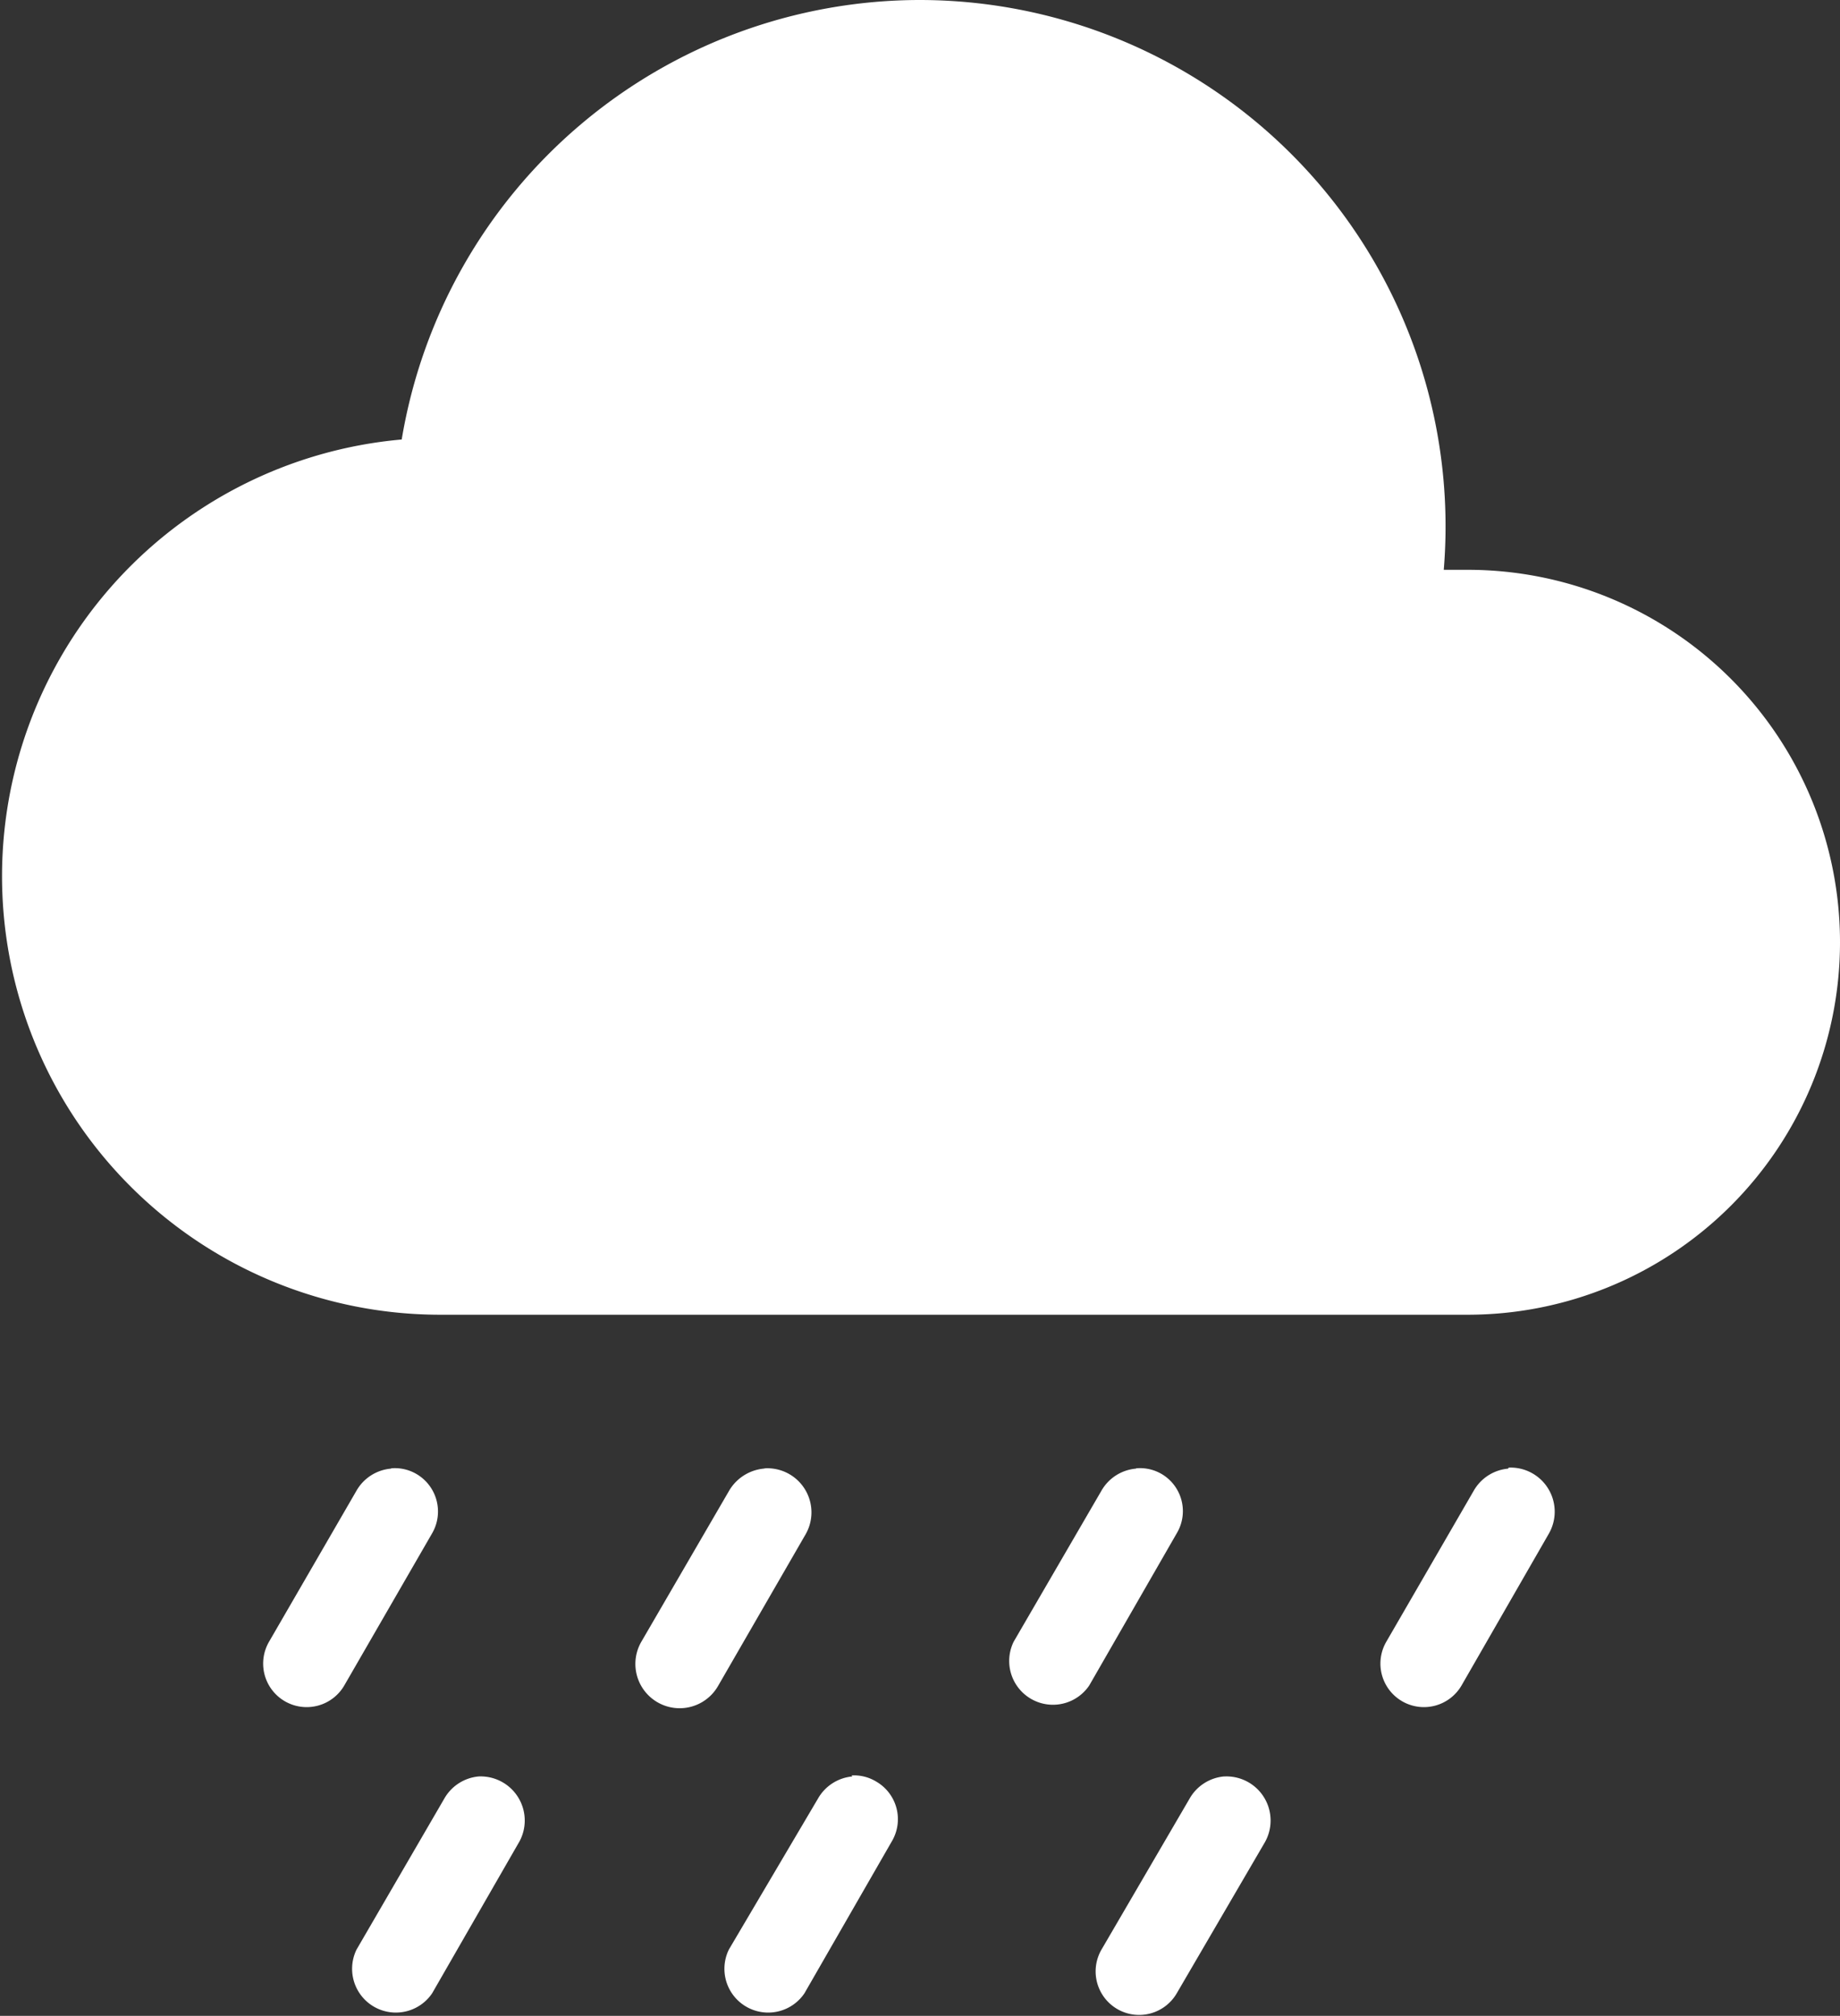 <?xml version="1.0" encoding="UTF-8"?> <svg xmlns="http://www.w3.org/2000/svg" viewBox="0 0 53.82 58.94"><rect x="0" y="0" width="53.82" height="58.94" fill="#333333" stroke="none"/><g data-name="Layer 2"><path d="M35.8 51.94a1.29 1.29 0 00-1 .64L32.22 57a1.27 1.27 0 102.2 1.28L37 53.86a1.29 1.29 0 00-1.18-1.92m-10.89 0a1.29 1.29 0 00-1 .64L21.32 57a1.28 1.28 0 002.21 1.28l2.56-4.45a1.27 1.27 0 00-.46-1.74 1.25 1.25 0 00-.72-.18M14 51.94a1.29 1.29 0 00-1 .64L10.43 57a1.28 1.28 0 002.21 1.28l2.56-4.45a1.29 1.29 0 00-1.2-1.89m30.11-9a1.29 1.29 0 00-1 .64L40.55 48a1.27 1.27 0 102.2 1.28l2.56-4.45a1.29 1.29 0 00-1.18-1.92zm-10.89 0a1.29 1.29 0 00-1 .64L29.65 48a1.28 1.28 0 002.21 1.28l2.56-4.45a1.26 1.26 0 00-.42-1.72 1.25 1.25 0 00-.76-.18zm-10.89 0a1.32 1.32 0 00-1 .64L18.76 48A1.27 1.27 0 0021 49.3l2.57-4.45a1.29 1.29 0 00-1.18-1.92zm-10.9 0a1.29 1.29 0 00-1 .64L7.87 48a1.27 1.27 0 002.2 1.28l2.57-4.45a1.27 1.27 0 00-.47-1.74 1.25 1.25 0 00-.72-.16zM26.91 0a15.38 15.38 0 00-15.16 12.85 12.82 12.82 0 001.07 25.59h30.11a10.89 10.89 0 100-21.78h-.7A15.39 15.39 0 0026.91 0" fill="#fff" data-name="Layer 1"></path></g></svg> 